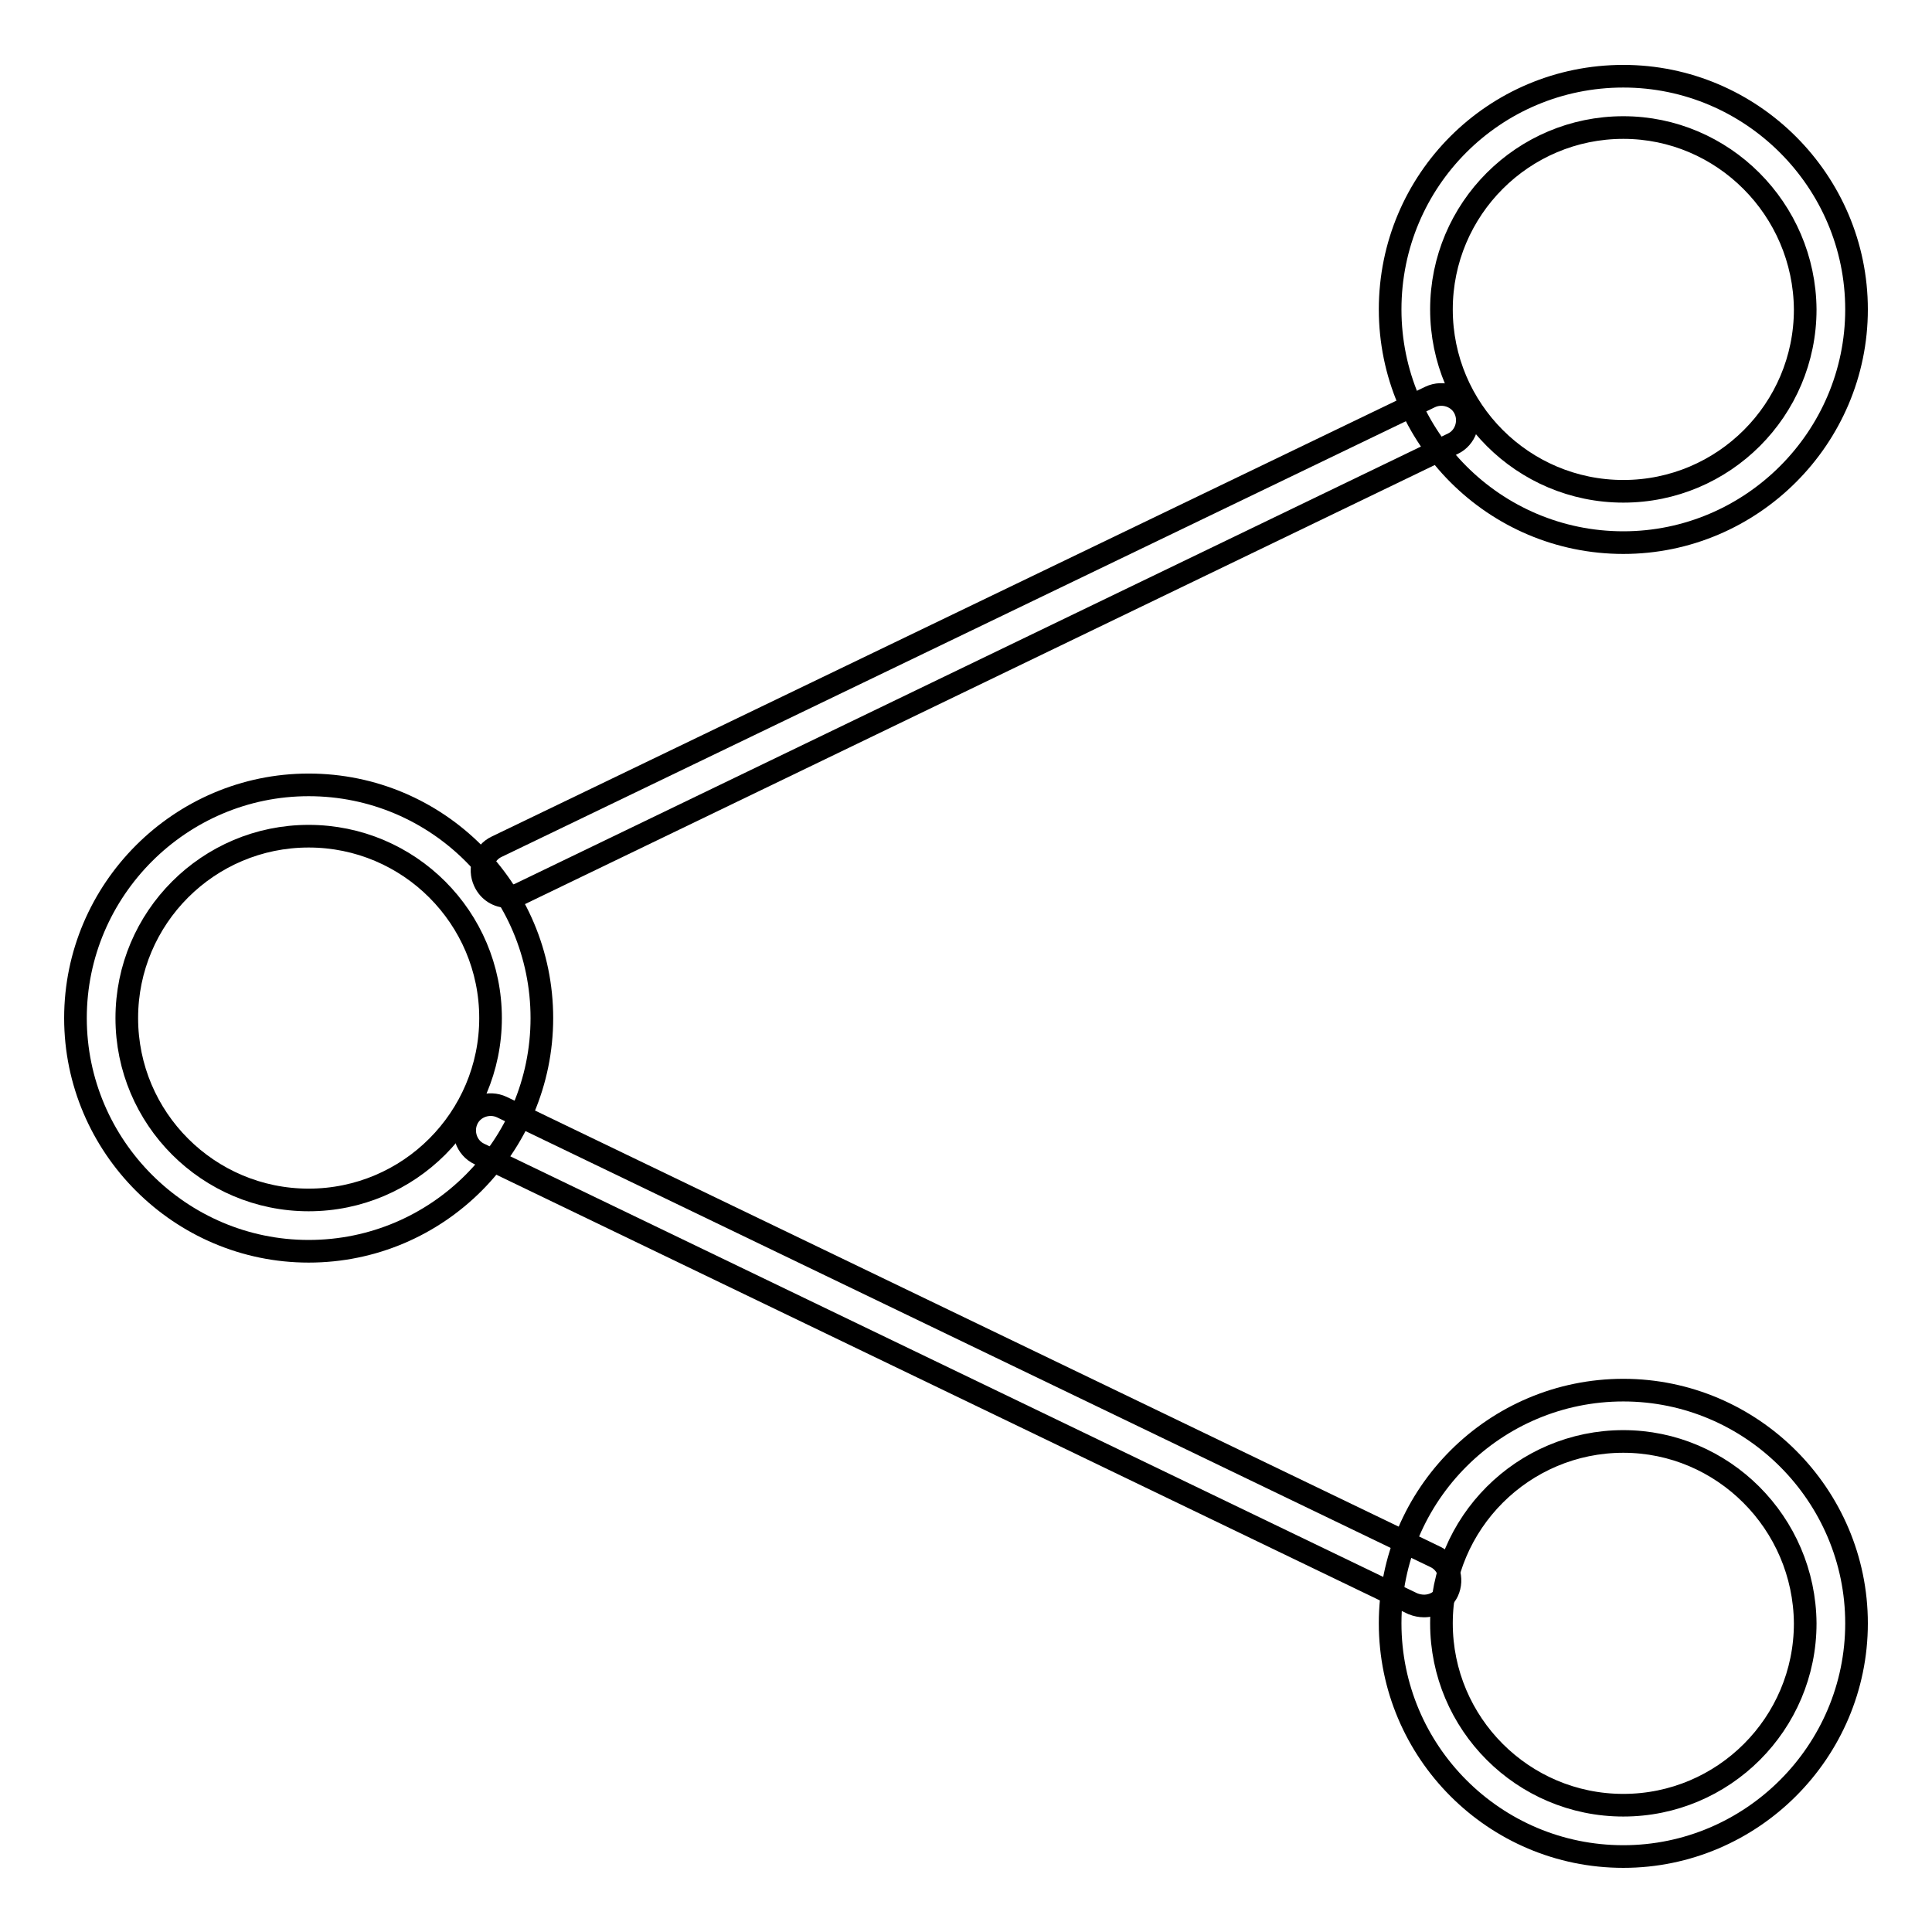 <?xml version="1.0" encoding="utf-8"?>
<!-- Svg Vector Icons : http://www.onlinewebfonts.com/icon -->
<!DOCTYPE svg PUBLIC "-//W3C//DTD SVG 1.1//EN" "http://www.w3.org/Graphics/SVG/1.1/DTD/svg11.dtd">
<svg version="1.1" xmlns="http://www.w3.org/2000/svg" xmlns:xlink="http://www.w3.org/1999/xlink" x="0px" y="0px" viewBox="0 0 256 256" enable-background="new 0 0 256 256" xml:space="preserve">
<g><g><path stroke-width="3" fill-opacity="0" stroke="#000000"  d="M215.1,71.9c-17.1,0-30.9-13.9-30.9-30.9c0-17.1,13.8-30.9,30.9-30.9c17,0,30.9,13.9,30.9,30.9C246,58,232.1,71.9,215.1,71.9z M215.1,16.9c-13.3,0-24.1,10.8-24.1,24.1c0,13.3,10.8,24.1,24.1,24.1c13.3,0,24.1-10.8,24.1-24.1C239.1,27.7,228.3,16.9,215.1,16.9z"/><path stroke-width="3" fill-opacity="0" stroke="#000000"  d="M215.1,246c-17.1,0-30.9-13.9-30.9-30.9c0-17.1,13.9-30.9,30.9-30.9c17,0,30.9,13.9,30.9,30.9C246,232.1,232.1,246,215.1,246z M215.1,191c-13.3,0-24.1,10.8-24.1,24.1c0,13.3,10.8,24.1,24.1,24.1c13.3,0,24.1-10.8,24.1-24.1C239.1,201.8,228.3,191,215.1,191z"/><path stroke-width="3" fill-opacity="0" stroke="#000000"  d="M40.9,165.8c-17,0-30.9-13.9-30.9-30.9s13.9-30.9,30.9-30.9c17.1,0,30.9,13.9,30.9,30.9C71.8,151.9,58,165.8,40.9,165.8z M40.9,110.8c-13.3,0-24.1,10.8-24.1,24.1c0,13.3,10.8,24.1,24.1,24.1c13.3,0,24.1-10.8,24.1-24.1C65,121.6,54.2,110.8,40.9,110.8z"/><path stroke-width="3" fill-opacity="0" stroke="#000000"  d="M67.3,118.8c-1.3,0-2.5-0.7-3.1-2c-0.8-1.7-0.1-3.8,1.6-4.6l123.7-59.6c1.7-0.8,3.8-0.1,4.6,1.6c0.8,1.7,0.1,3.8-1.6,4.6L68.8,118.5C68.3,118.7,67.8,118.8,67.3,118.8z"/><path stroke-width="3" fill-opacity="0" stroke="#000000"  d="M188.7,212.8c-0.5,0-1-0.1-1.5-0.3L63.5,152.9c-1.7-0.8-2.4-2.9-1.6-4.6c0.8-1.7,2.9-2.4,4.6-1.6l123.7,59.6c1.7,0.8,2.4,2.9,1.6,4.6C191.2,212.1,190,212.8,188.7,212.8z"/></g></g>
</svg>